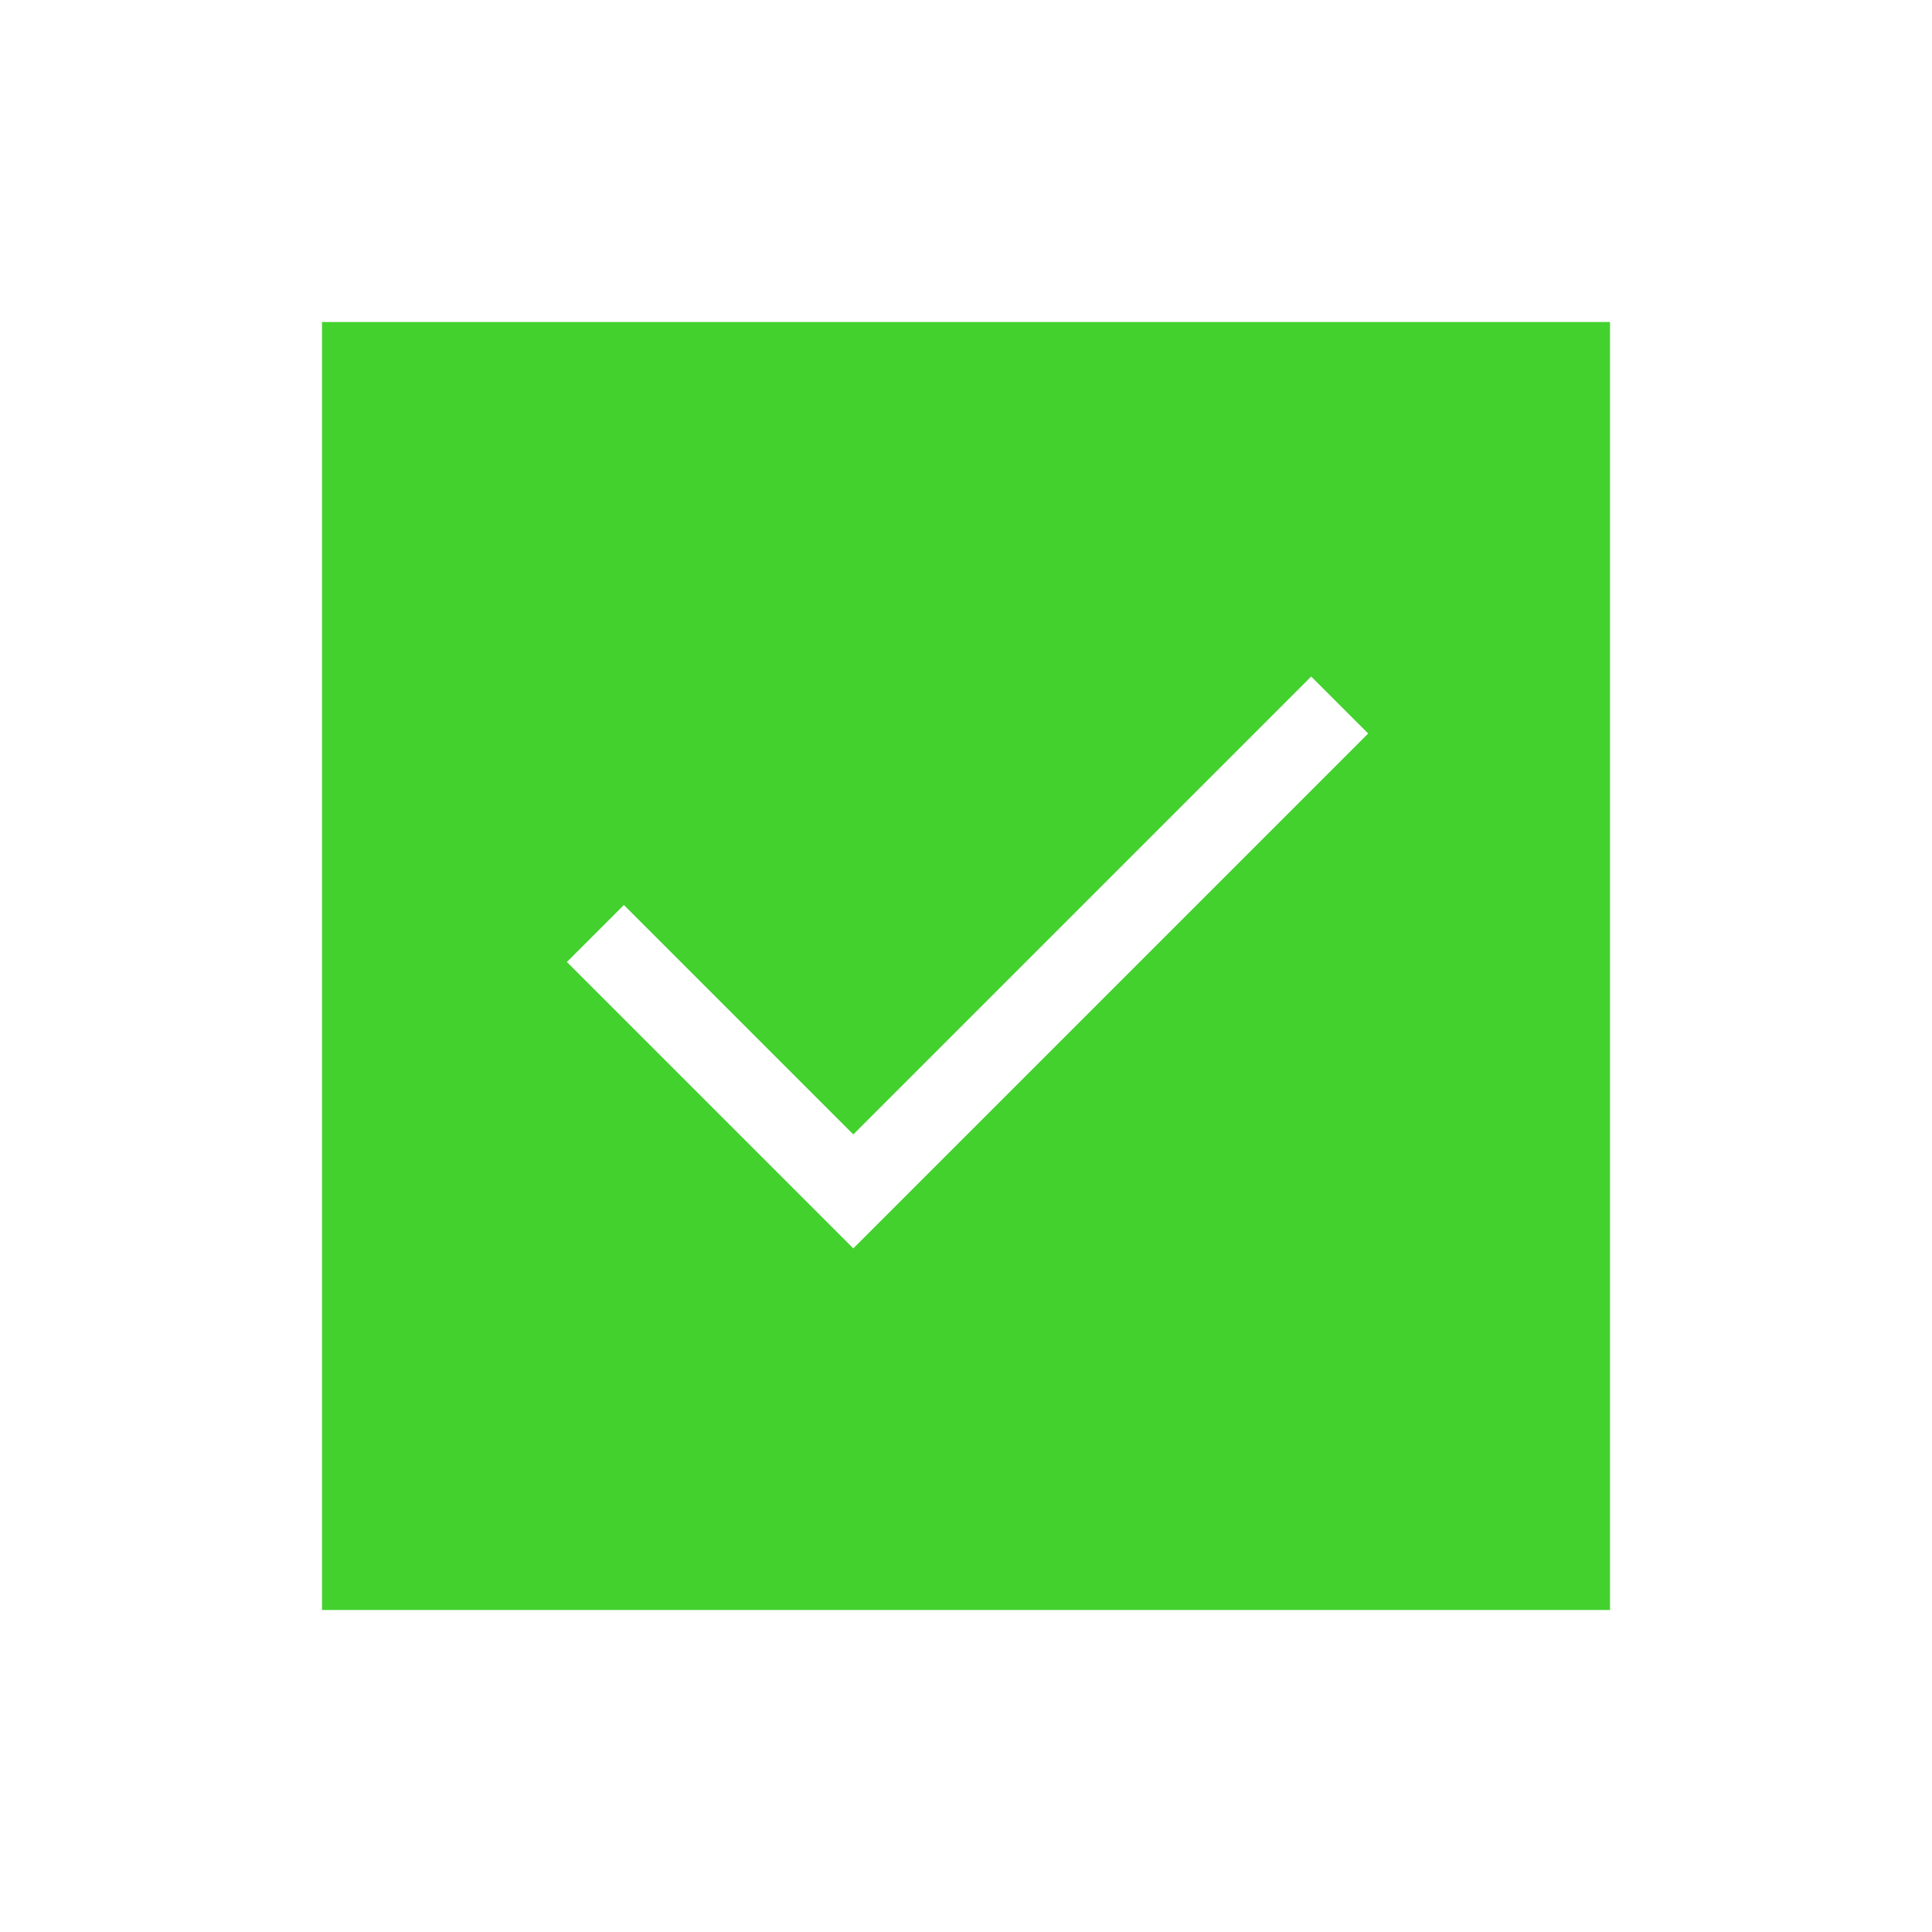 <svg width="24" height="24" viewBox="0 0 24 24" fill="none" xmlns="http://www.w3.org/2000/svg">
<mask id="mask0_50_1516" style="mask-type:alpha" maskUnits="userSpaceOnUse" x="0" y="0" width="24" height="24">
<rect width="24" height="24" fill="#D9D9D9"/>
</mask>
<g mask="url(#mask0_50_1516)">
<path d="M10.6 15.508L16.996 9.112L16.288 8.404L10.6 14.092L7.75 11.242L7.042 11.95L10.6 15.508ZM4 20V4H20V20H4Z" fill="#43D12E"/>
</g>
</svg>
